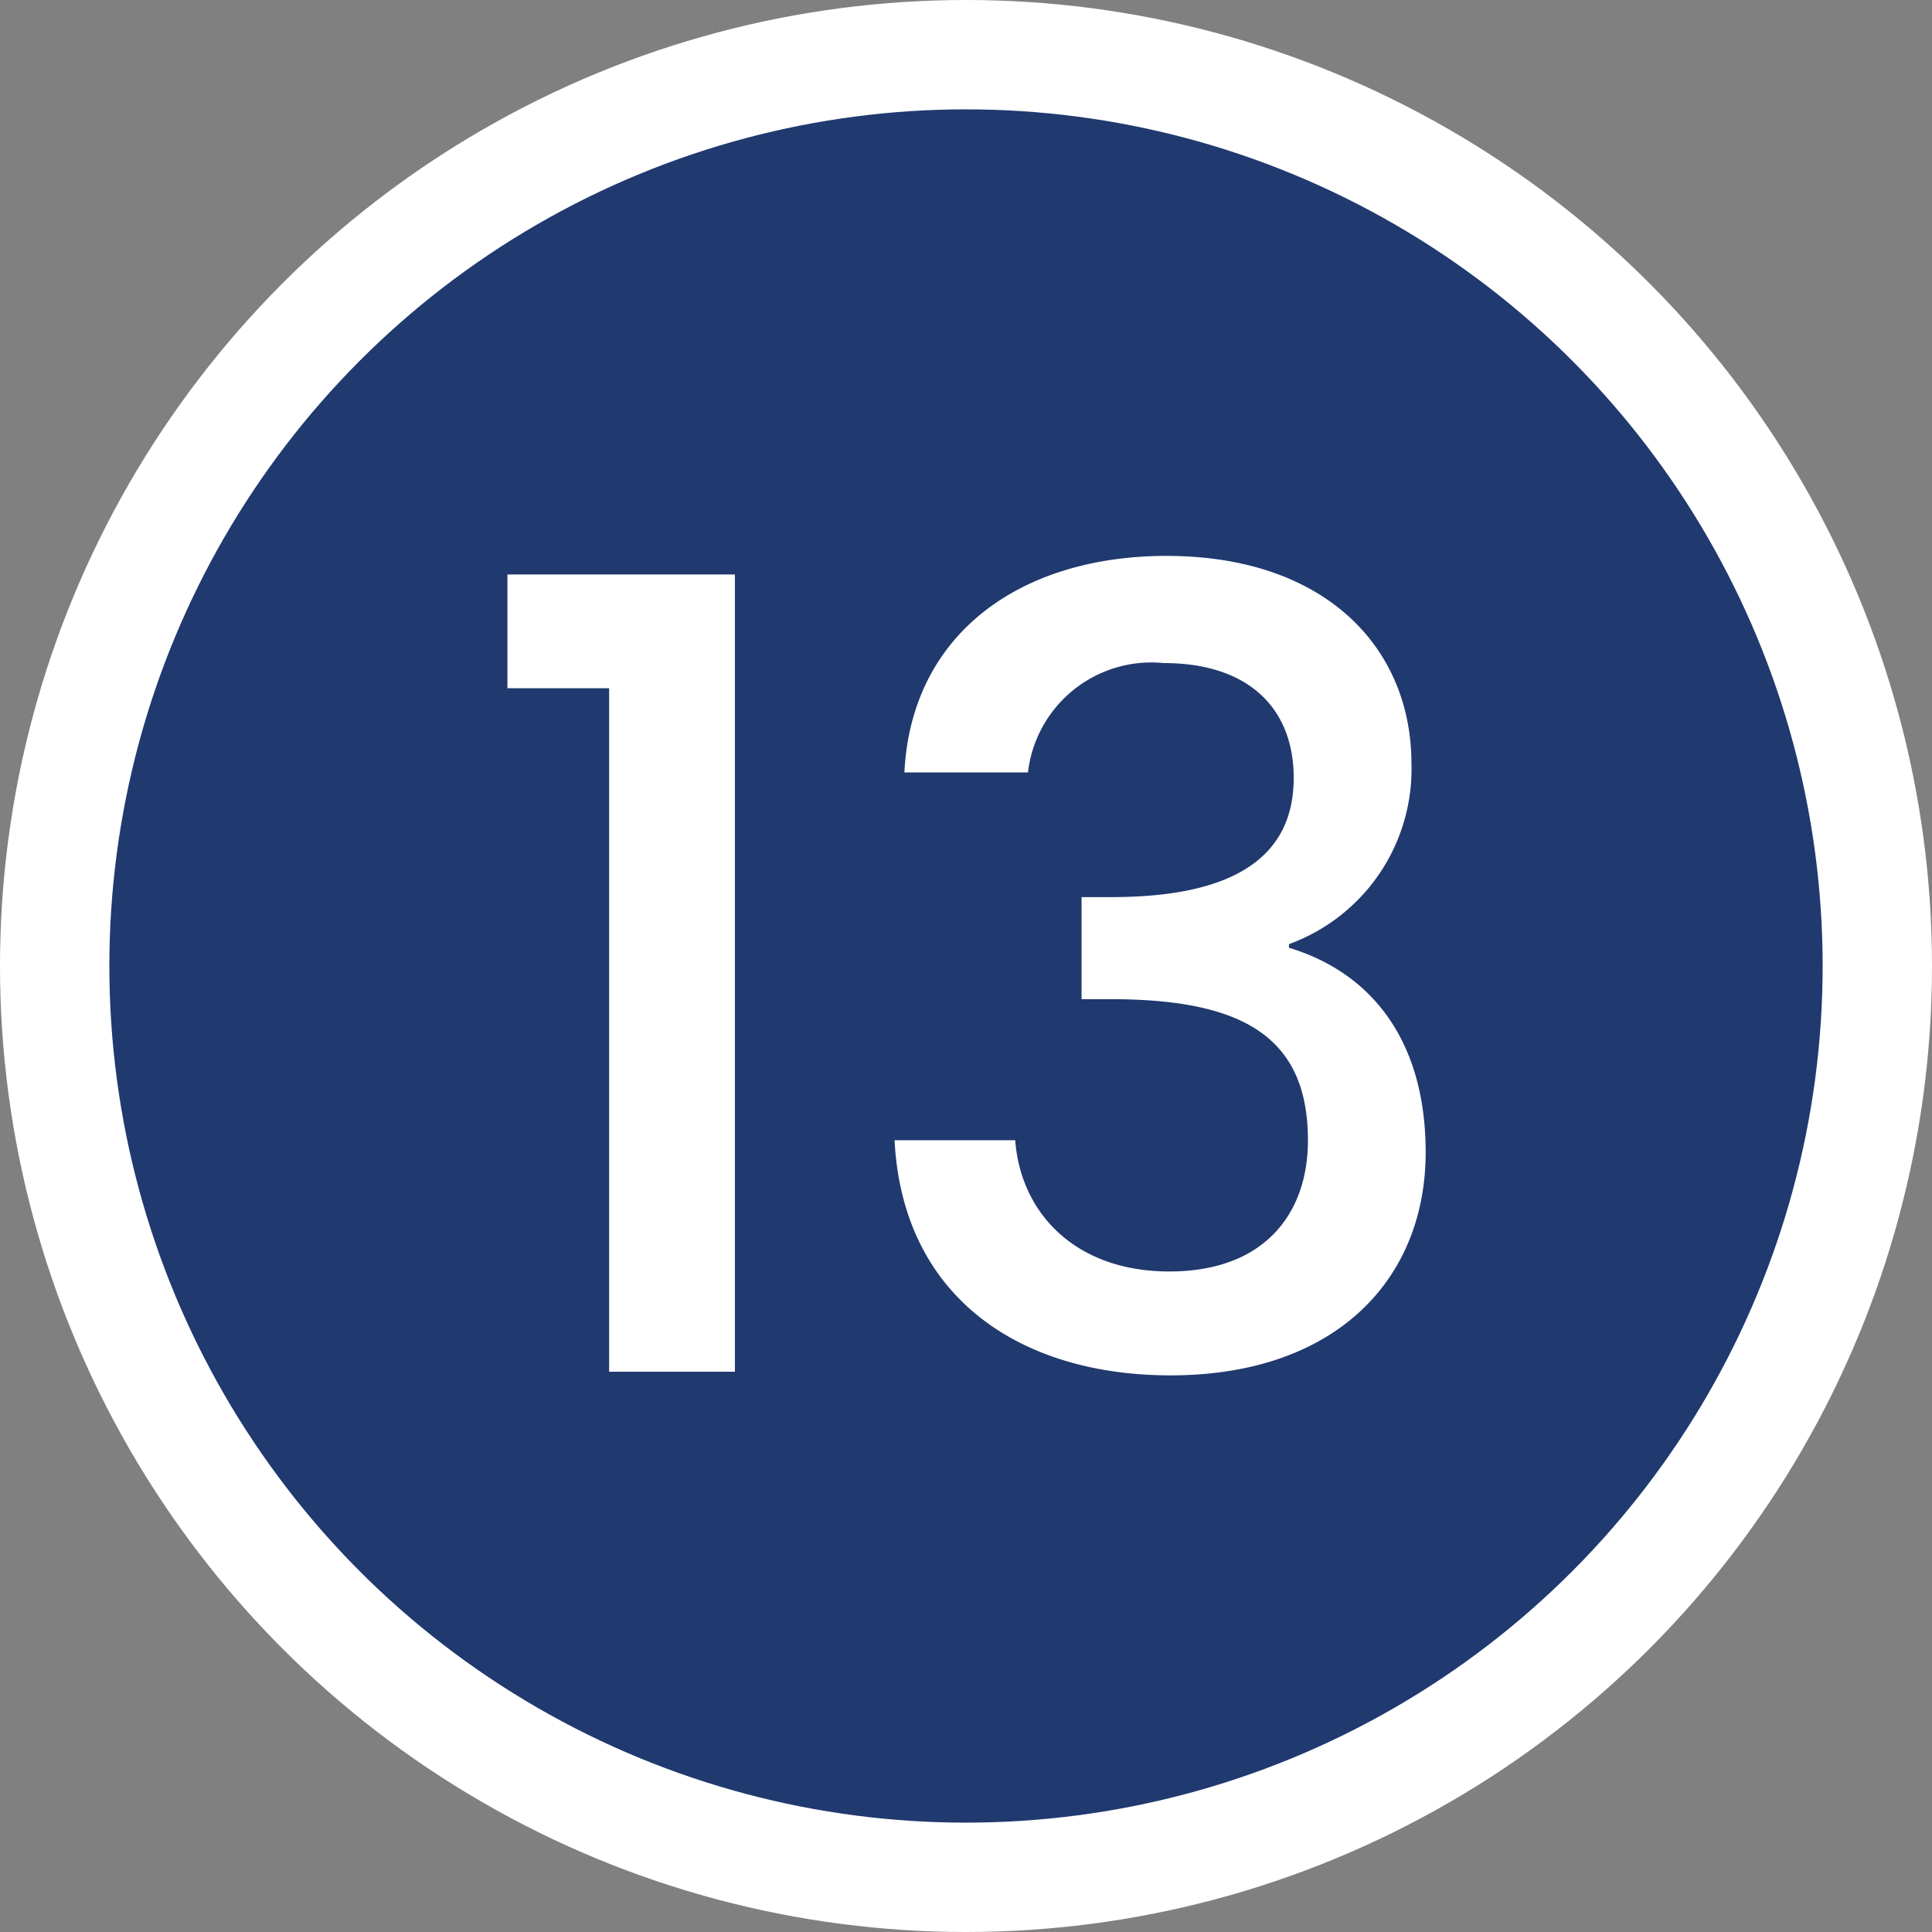 <svg xmlns="http://www.w3.org/2000/svg" viewBox="0 0 53 53"><rect x="0" y="0" width="53" height="53" fill="#808080" stroke="none"/><defs><style>.cls-1{fill:#20396f;stroke:#fff;stroke-miterlimit:10;stroke-width:3px;}.cls-2{fill:#fff;}</style></defs><g id="Layer_2" data-name="Layer 2"><g id="Layer_1-2" data-name="Layer 1"><circle class="cls-1" cx="26.5" cy="26.5" r="25"></circle><path class="cls-2" d="M16.71,18.88H13.92V15.76h6.24V37.63H16.71Z"></path><path class="cls-2" d="M32,15.25c4.36,0,6.72,2.52,6.72,5.7a5.11,5.11,0,0,1-3.36,4.95V26c2.29.69,3.75,2.58,3.75,5.61,0,3.48-2.46,6.12-7,6.12-4.15,0-7.35-2.16-7.57-6.45h3.31c.15,2,1.65,3.6,4.23,3.6s3.8-1.56,3.8-3.6c0-2.88-1.85-3.87-5.42-3.87h-.79V24.61h.82c3.09,0,5-.93,5-3.27,0-1.89-1.22-3.15-3.56-3.15a3.41,3.41,0,0,0-3.73,3H24.81C25,17.38,28,15.25,32,15.25Z"></path></g></g></svg>